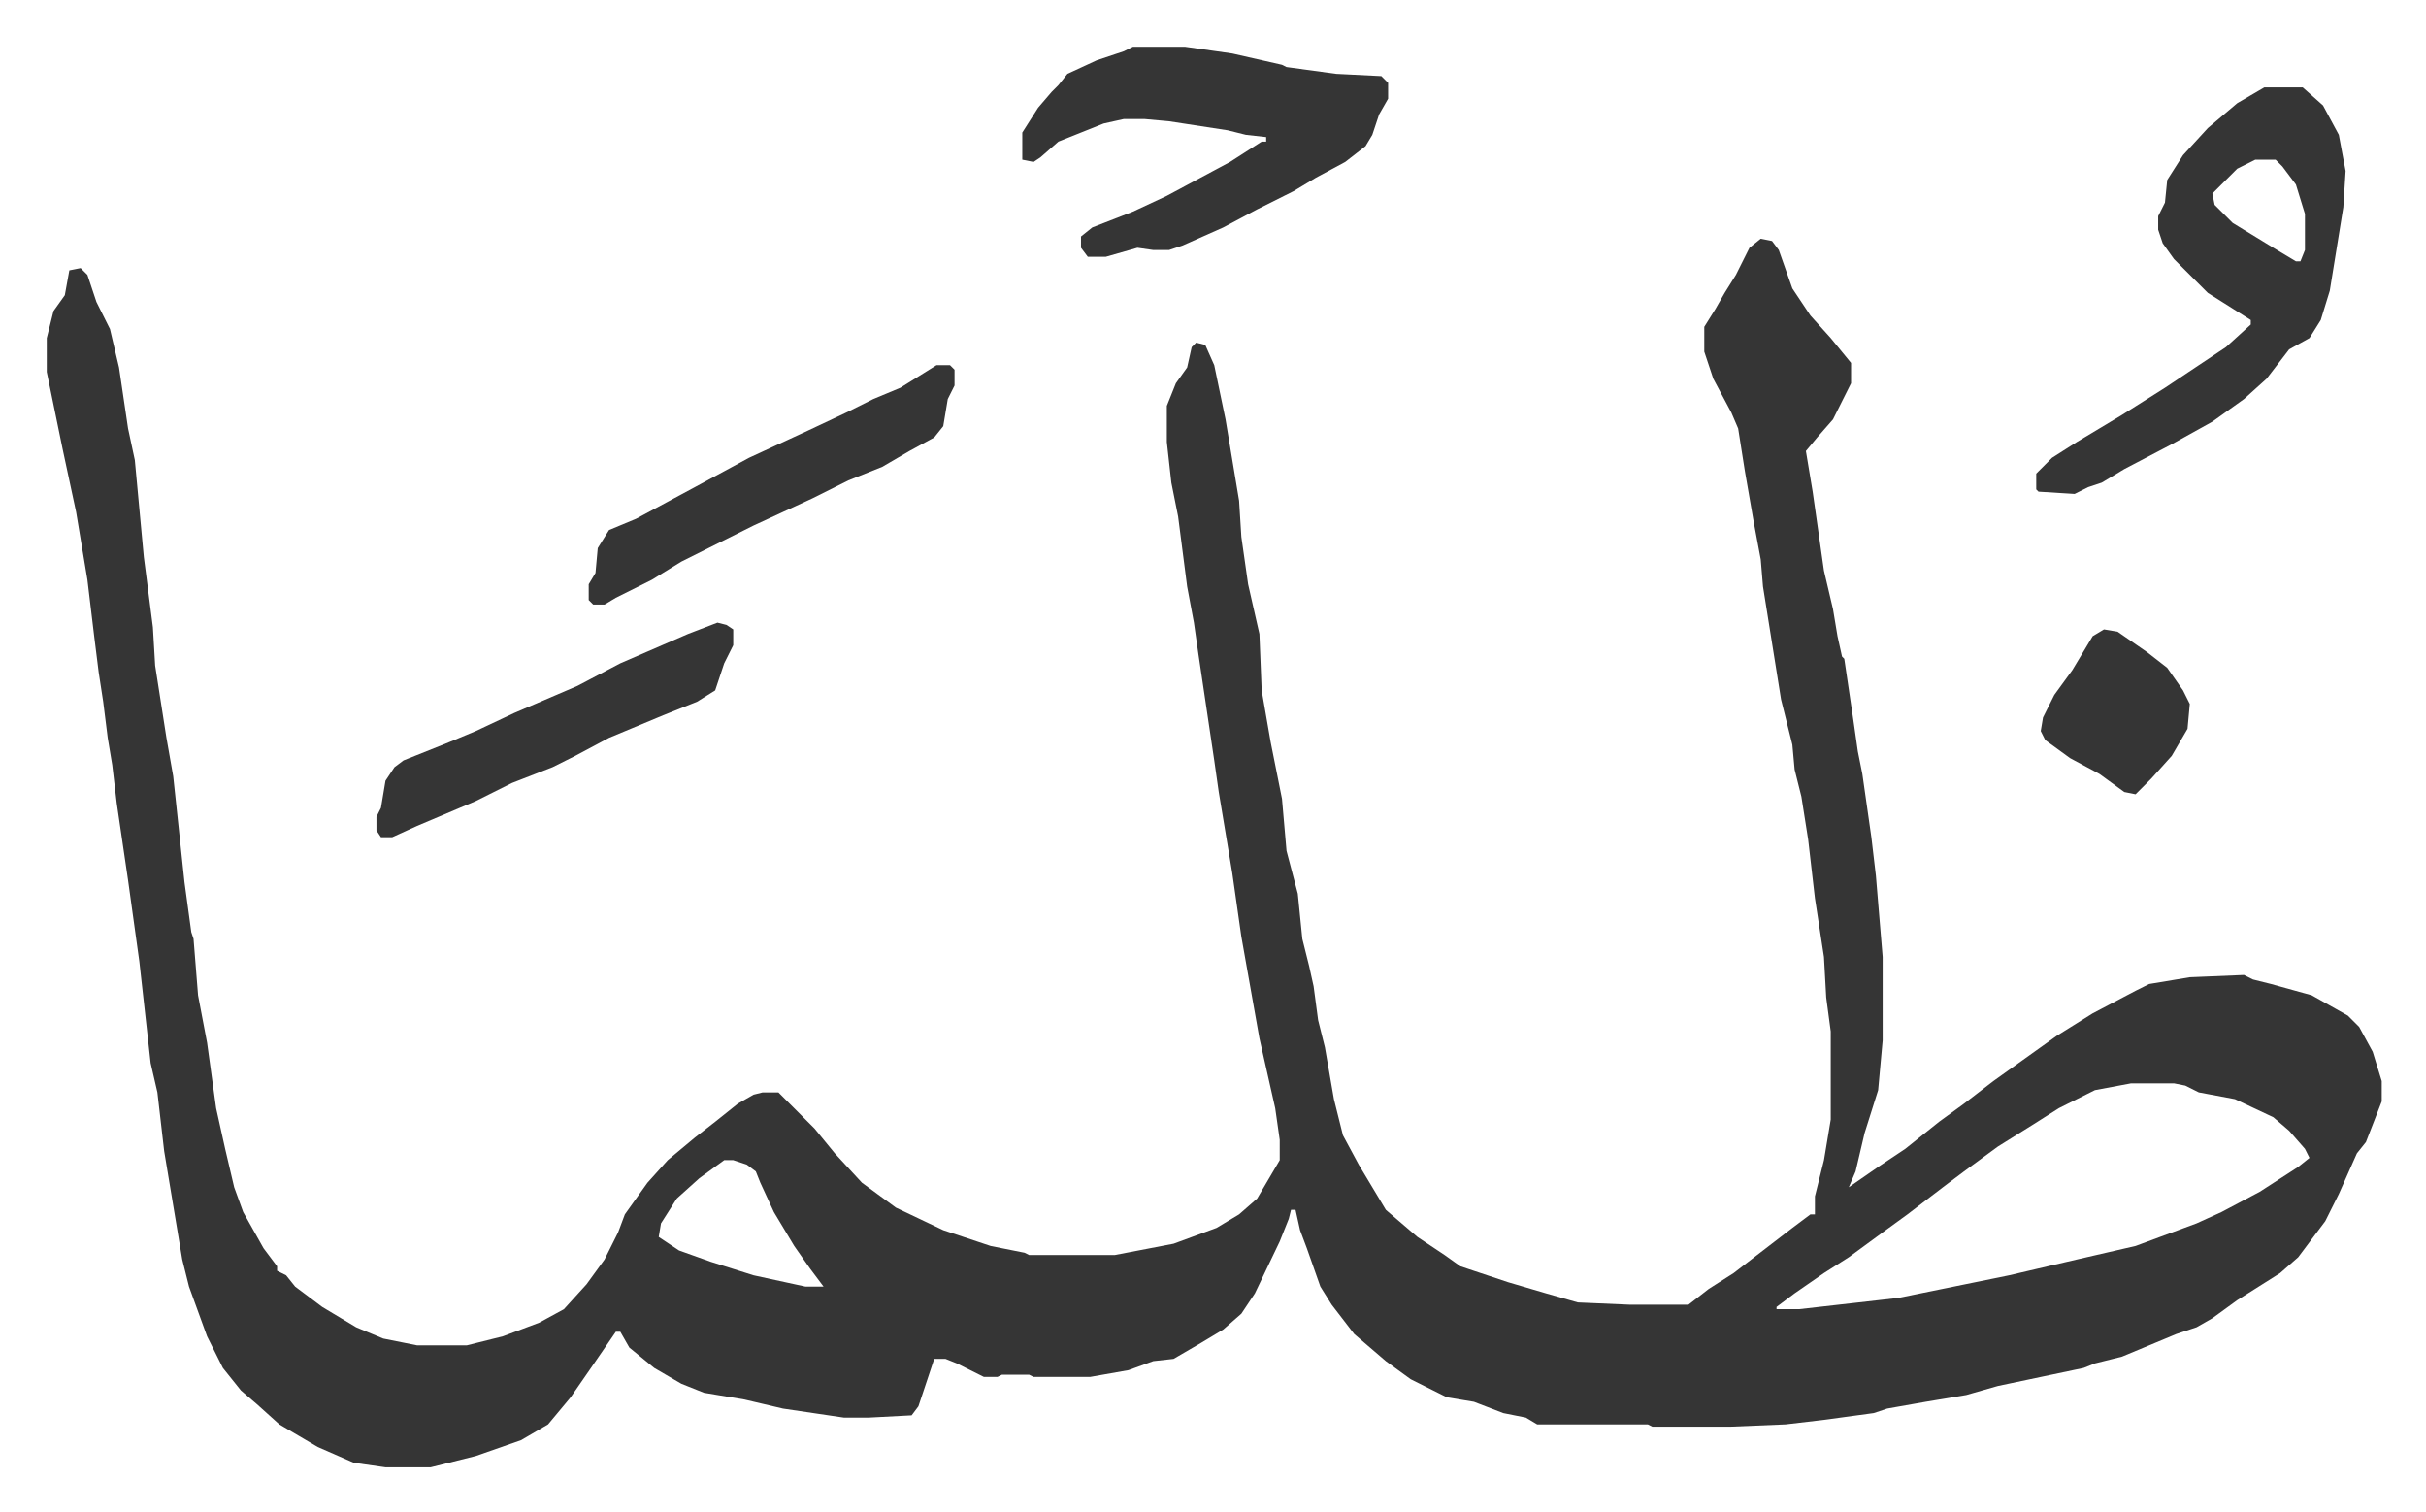 <svg xmlns="http://www.w3.org/2000/svg" viewBox="-20.7 345.3 1074.3 669.3">
    <path fill="#353535" id="rule_normal" d="m759 451 5 1 3 4 6 17 8 12 9 10 9 11v9l-8 16-7 8-5 6 1 6 2 12 5 35 4 17 2 12 2 9 1 1 4 27 2 14 2 10 4 28 2 17 3 36v37l-2 22-6 19-4 17-3 7 13-9 12-8 15-12 11-8 13-10 14-10 14-10 16-10 19-10 6-3 18-3 24-1 4 2 8 2 18 5 16 9 5 5 6 11 4 13v9l-7 18-4 5-8 18-6 12-12 16-8 7-19 12-11 8-7 4-9 3-24 10-12 3-5 2-38 8-14 4-18 3-17 3-6 2-22 3-17 2-24 1h-35l-2-1h-49l-5-3-10-2-13-5-12-2-16-8-11-8-14-12-10-13-5-8-6-17-3-8-2-9h-2l-1 4-4 10-11 23-6 9-8 7-10 6-12 7-9 1-11 4-17 3h-25l-2-1h-12l-2 1h-6l-12-6-5-2h-5l-7 21-3 4-19 1h-11l-27-4-17-4-18-3-10-4-12-7-11-9-4-7h-2l-11 16-9 13-10 12-12 7-20 7-20 5h-20l-14-2-16-7-17-10-10-9-7-6-8-10-7-14-8-22-3-12-5-30-3-18-3-26-3-13-5-45-5-36-5-34-2-17-2-12-2-16-2-13-2-16-3-25-5-30-6-28-7-34v-15l3-12 5-7 2-11 5-1 3 3 4 12 6 12 4 17 4 27 3 14 4 43 4 31 1 17 5 32 3 17 5 47 3 22 1 3 2 25 4 21 4 29 4 18 4 17 4 11 9 16 6 8v2l4 2 4 5 12 9 15 9 12 5 15 3h22l16-4 16-6 11-6 10-11 8-11 6-12 3-8 10-14 9-10 12-10 9-7 10-8 7-4 4-1h7l16 16 9 11 12 13 15 11 21 10 21 7 15 3 2 1h38l26-5 19-7 10-6 8-7 10-17v-9l-2-14-7-31-8-45-4-28-6-36-2-14-7-47-2-14-3-16-4-31-3-15-2-18v-16l4-10 5-7 2-9 2-2 4 1 4 9 5 24 6 36 1 16 3 21 5 22 1 25 4 23 3 15 2 10 2 23 5 19 2 20 3 12 2 9 2 15 3 12 4 23 4 16 7 13 12 20 14 12 12 8 7 5 21 7 17 5 14 4 23 1h26l9-7 11-7 13-10 13-10 8-6h2v-8l4-16 3-18v-39l-2-15-1-18-4-26-3-26-3-19-3-12-1-11-5-20-8-50-1-12-3-16-4-23-3-19-3-7-8-15-4-12v-11l5-8 4-7 5-8 6-12zm164 374-16 3-16 8-11 7-16 10-15 11-8 6-17 13-11 8-15 11-11 7-13 9-8 6v1h10l44-5 49-10 30-7 26-6 27-10 11-5 17-9 17-11 5-4-2-4-7-8-7-6-17-8-16-3-6-3-5-1zm-623 34-11 8-10 9-7 11-1 6 9 6 14 5 19 6 23 5h8l-6-8-7-10-9-15-6-13-2-5-4-3-6-2zm682-475h17l9 8 7 13 3 16-1 16-6 37-4 13-5 8-9 5-10 13-10 9-14 10-18 10-21 11-10 6-6 2-6 3-16-1-1-1v-7l7-7 11-7 20-12 19-12 27-18 11-10v-2l-19-12-15-15-5-7-2-6v-6l3-6 1-10 7-11 11-12 13-11zm-4 32-8 4-11 11 1 5 8 8 18 11 10 6h2l2-5v-16l-4-13-6-8-3-3z"/>
    <path fill="#353535" id="rule_normal" d="M481 366h23l21 3 22 5 2 1 22 3 20 1 3 3v7l-4 7-3 9-3 5-9 7-13 7-10 6-16 8-15 8-18 8-6 2h-7l-7-1-14 4h-8l-3-4v-5l5-4 18-7 15-7 28-15 14-9h2v-2l-9-1-8-2-26-4-11-1h-9l-9 2-20 8-8 7-3 2-5-1v-12l7-11 6-7 3-3 4-5 13-6 12-4zm-87 141h6l2 2v7l-3 6-2 12-4 5-11 6-12 7-15 6-16 8-26 12-32 16-13 8-16 8-5 3h-5l-2-2v-7l3-5 1-11 5-8 12-5 26-14 24-13 26-12 17-8 12-6 12-5zm-97 114 4 1 3 2v7l-4 8-4 12-8 5-15 6-24 10-15 8-10 5-18 7-16 8-26 11-11 5h-5l-2-3v-6l2-4 2-12 4-6 4-3 20-8 12-5 17-8 28-12 19-10 30-13zm614 3 6 1 13 9 9 7 7 10 3 6-1 11-7 12-9 10-7 7-5-1-11-8-13-7-11-8-2-4 1-6 5-10 8-11 9-15z"/>
</svg>
